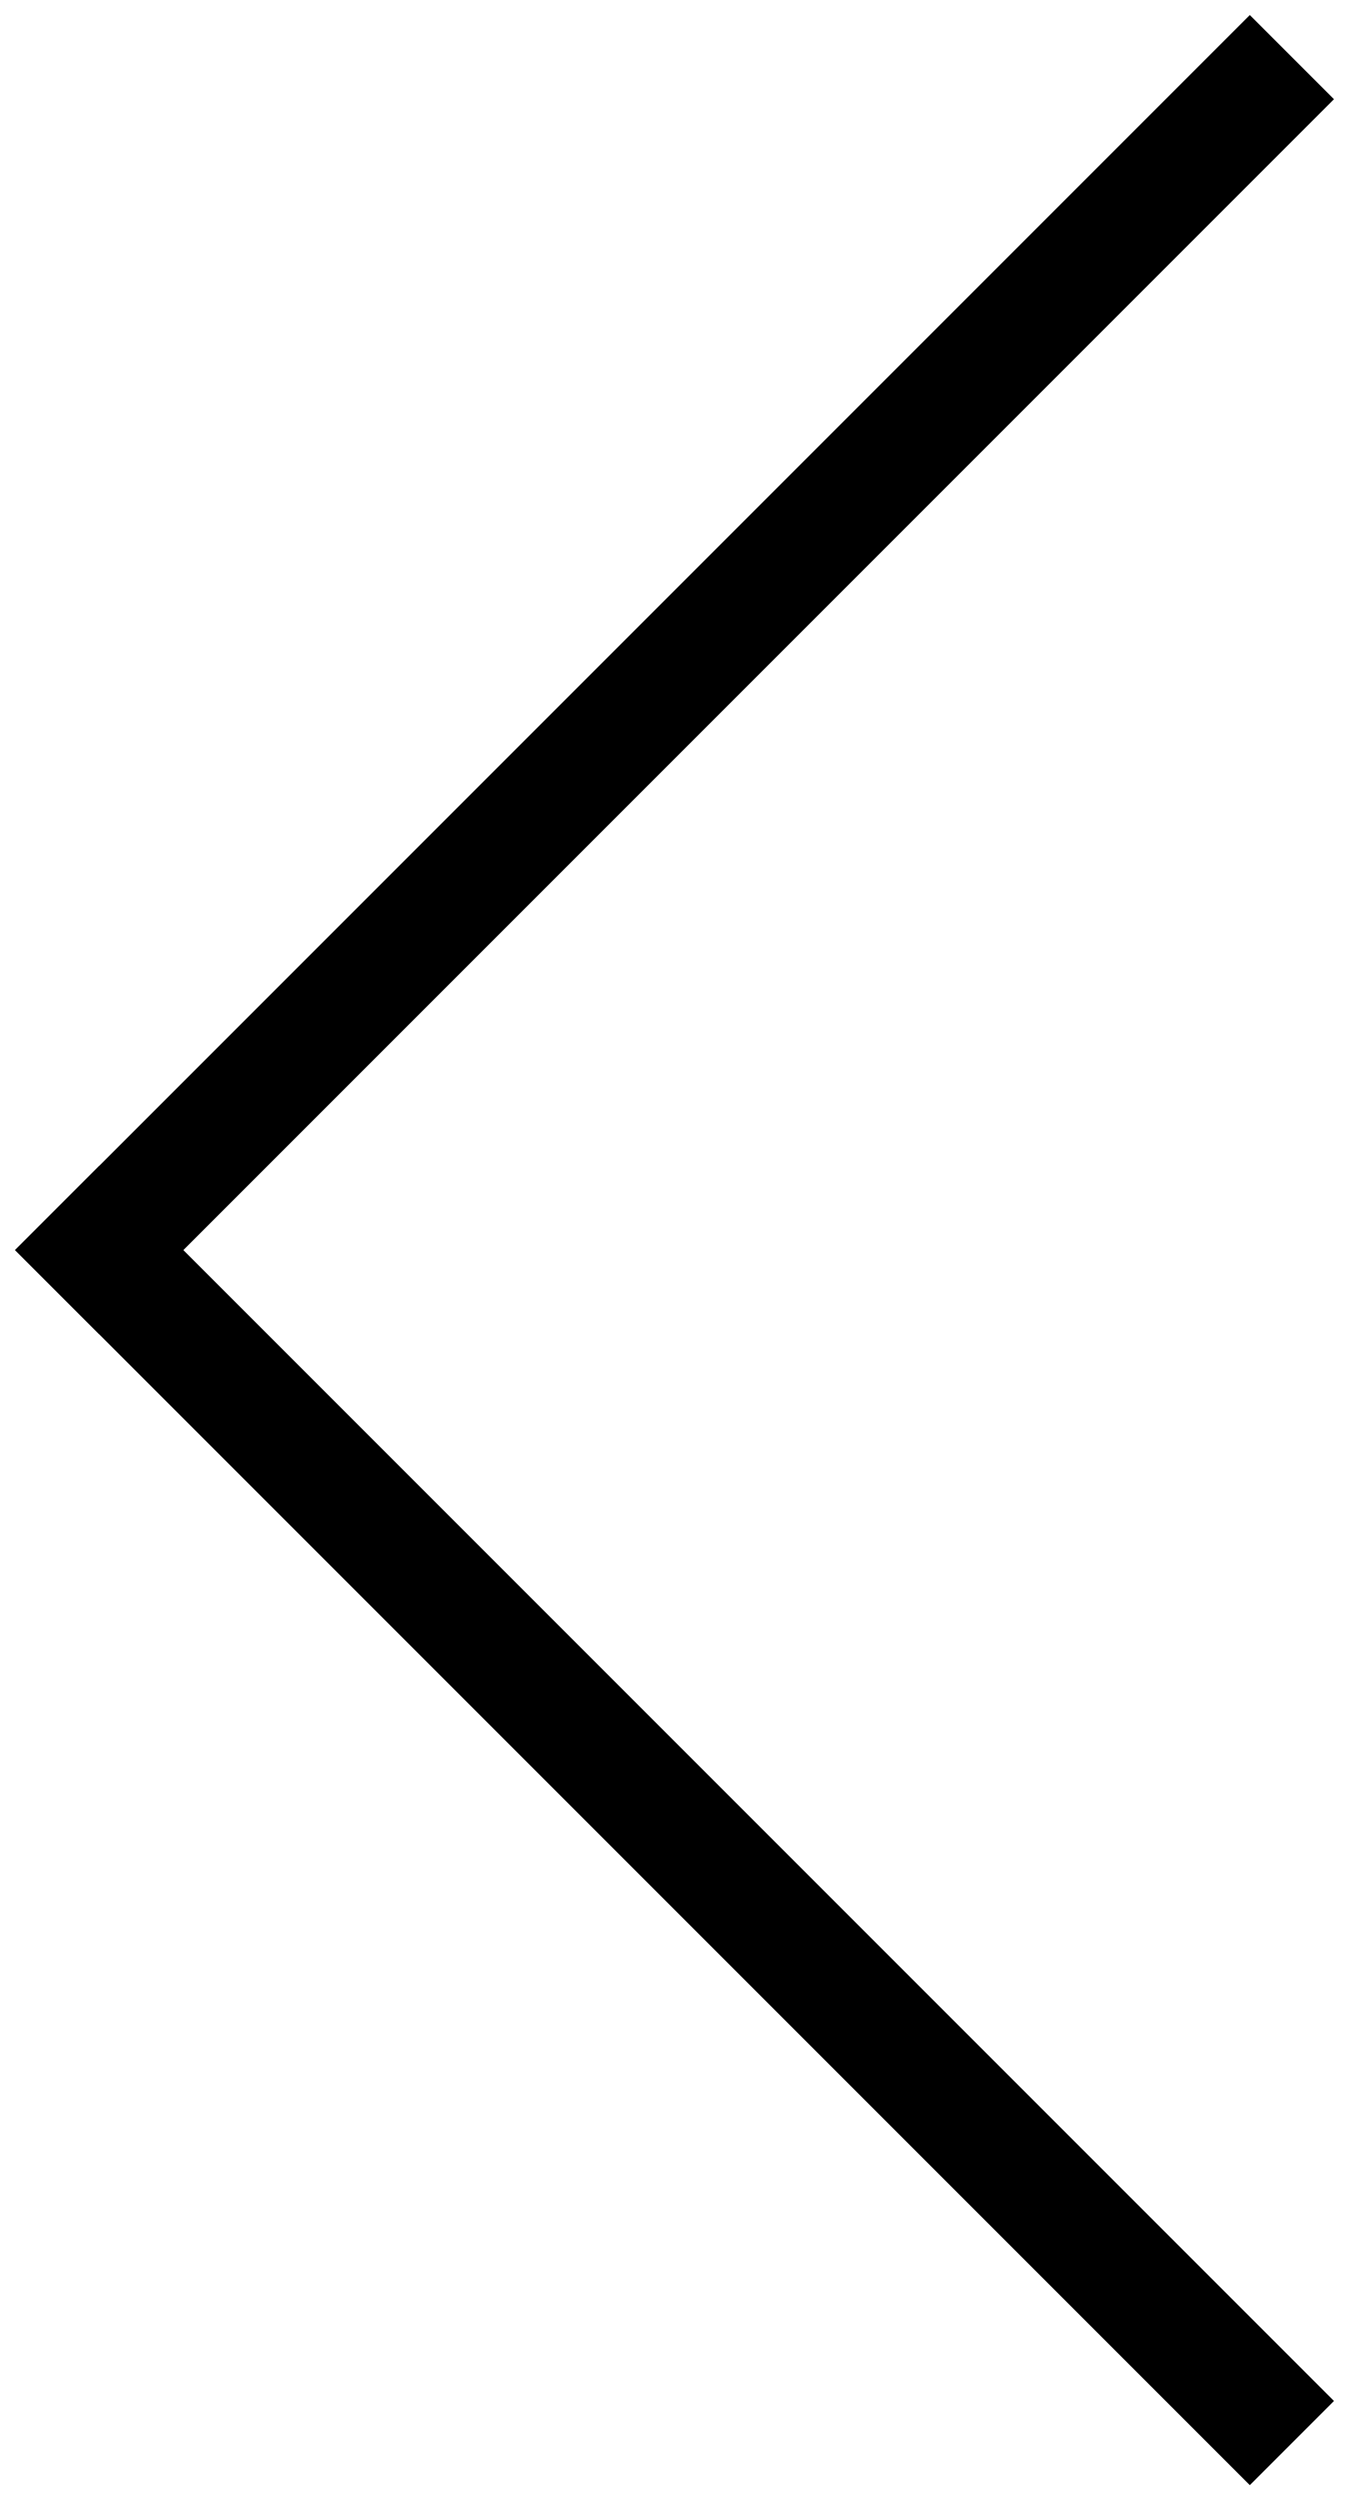 <?xml version="1.0" encoding="UTF-8"?>
<svg width="34px" height="63px" viewBox="0 0 34 63" version="1.1" xmlns="http://www.w3.org/2000/svg" xmlns:xlink="http://www.w3.org/1999/xlink">
    <title>Group 3</title>
    <g id="Page-1" stroke="none" stroke-width="1" fill="none" fill-rule="evenodd" stroke-linecap="square">
        <g id="Group-3" transform="translate(2, 2)" stroke="#000000" stroke-width="3">
            <line x1="29.5" y1="0.5" x2="0.5" y2="29.5" id="Line"></line>
            <line x1="0.5" y1="29.5" x2="29.5" y2="58.5" id="Line-2"></line>
        </g>
    </g>
</svg>